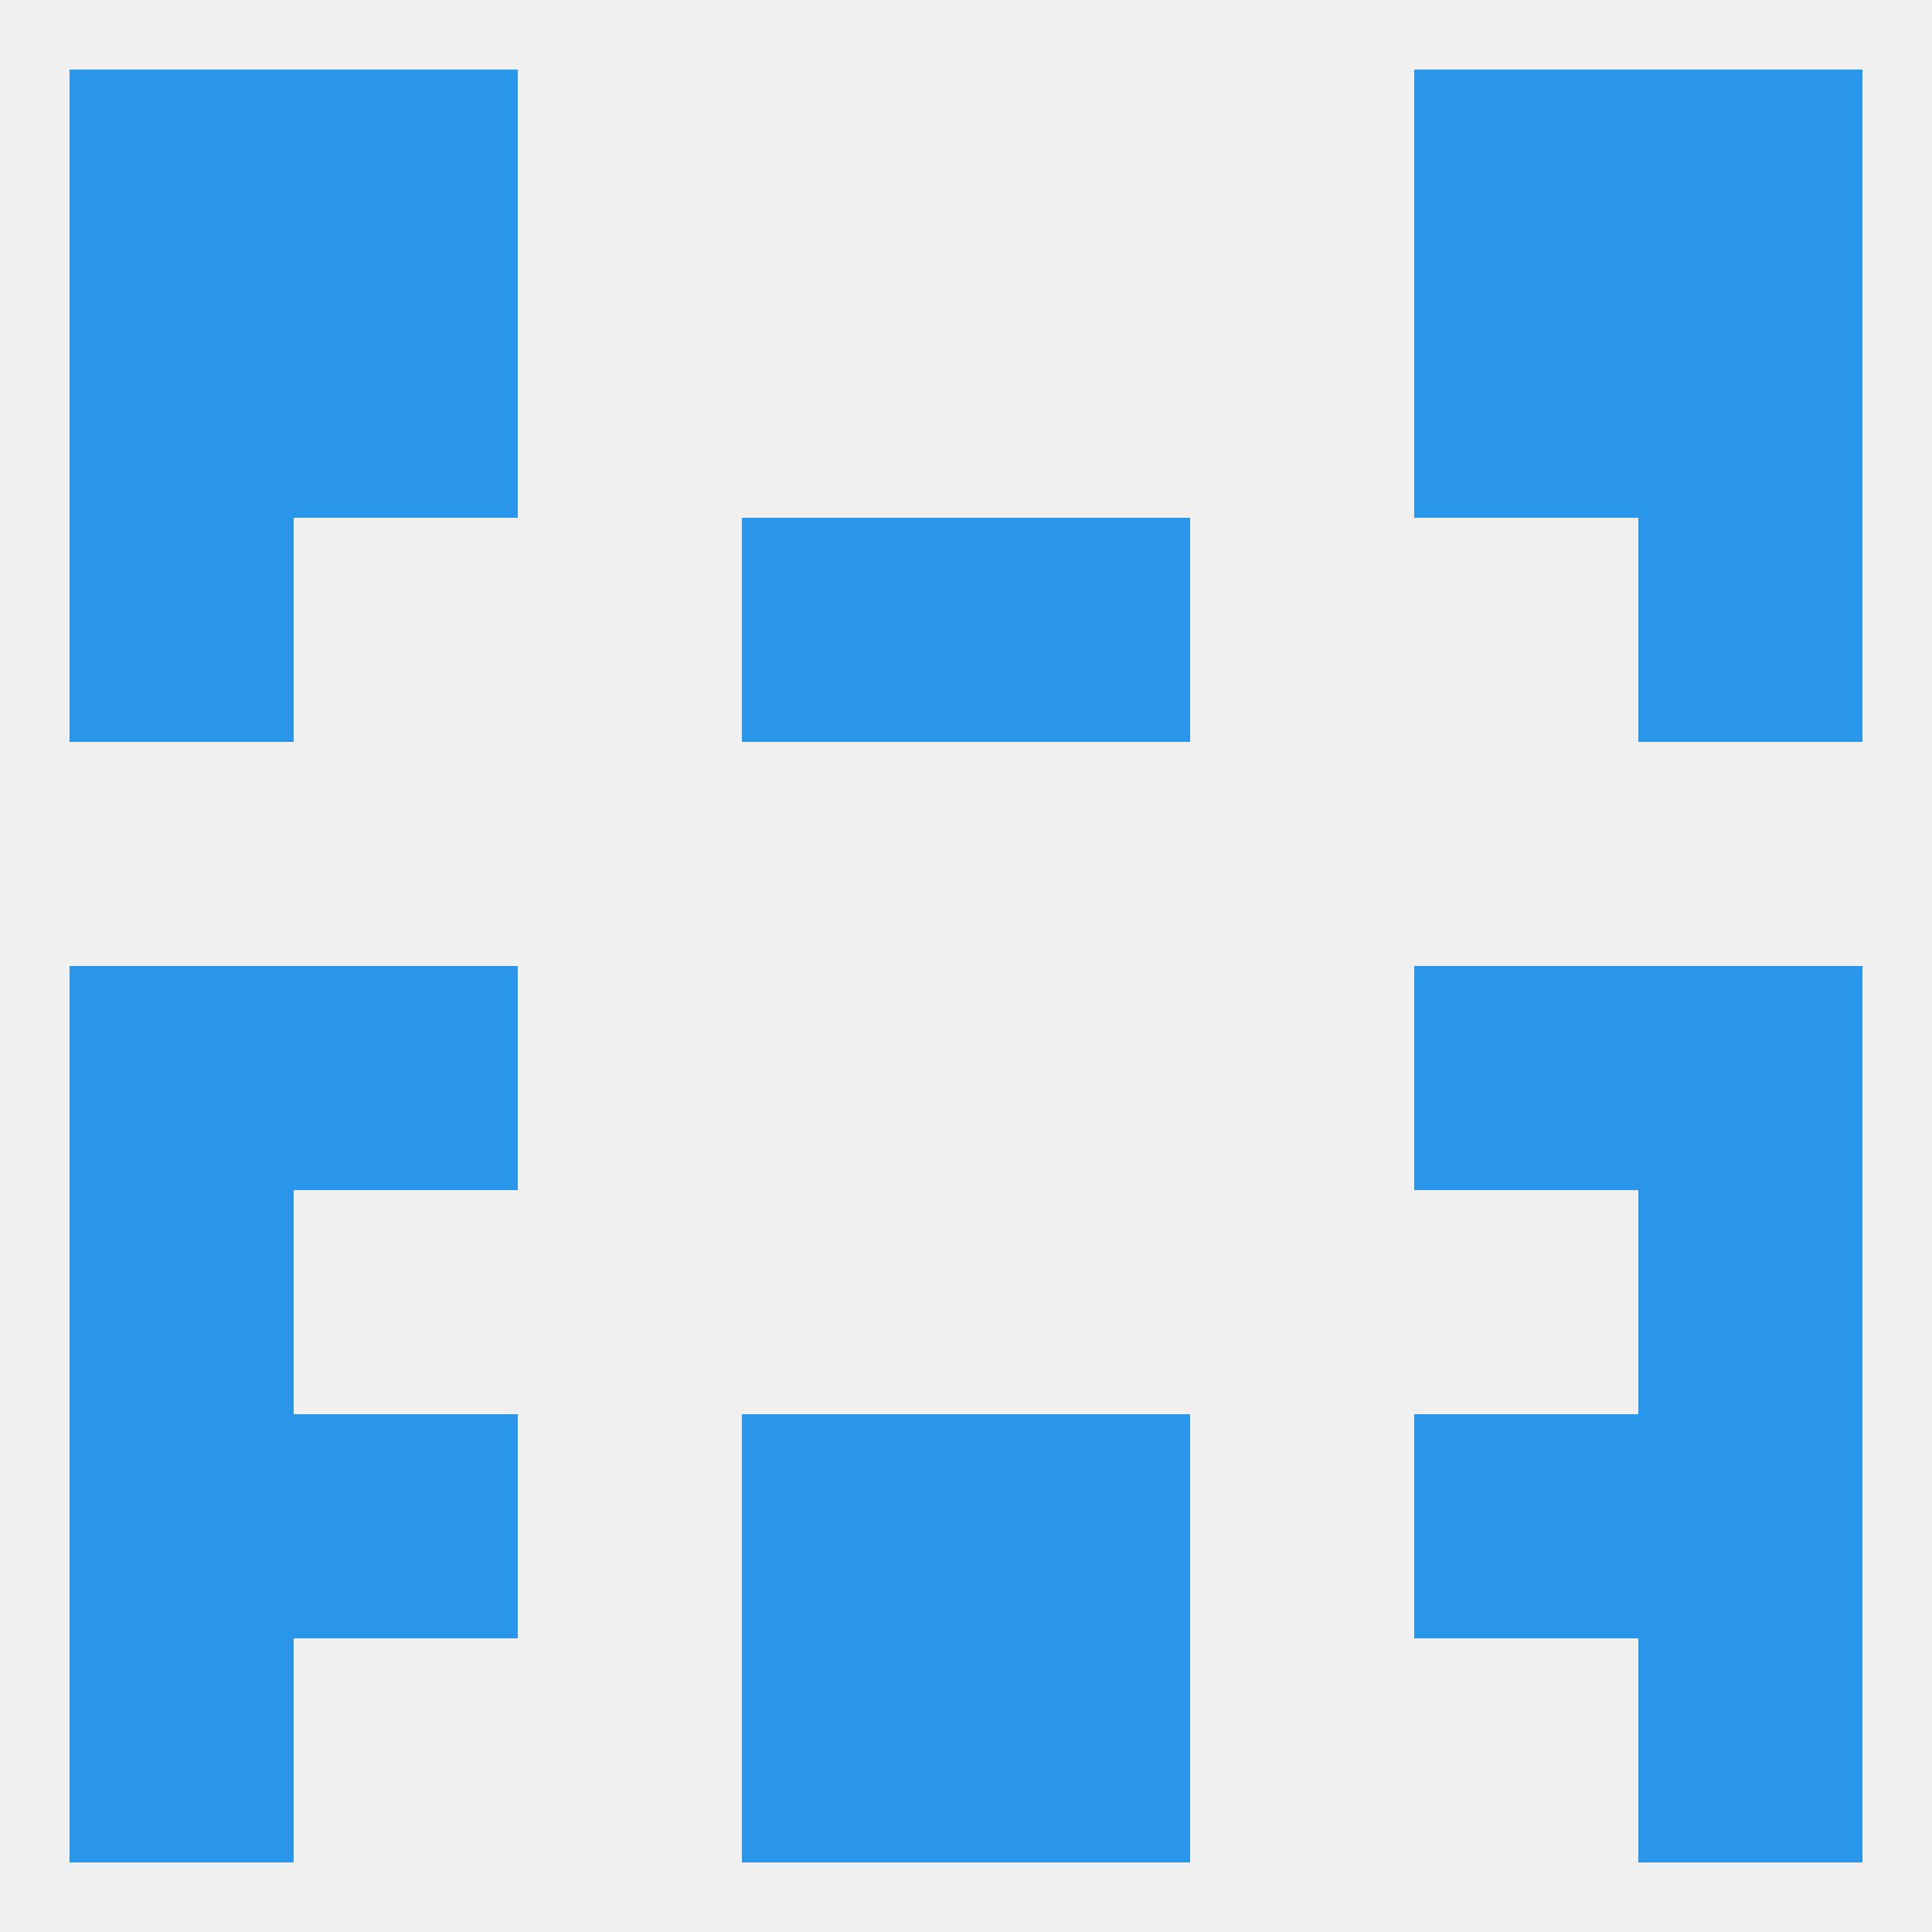 
<!--   <?xml version="1.0"?> -->
<svg version="1.1" baseprofile="full" xmlns="http://www.w3.org/2000/svg" xmlns:xlink="http://www.w3.org/1999/xlink" xmlns:ev="http://www.w3.org/2001/xml-events" width="250" height="250" viewBox="0 0 250 250" >
	<rect width="100%" height="100%" fill="rgba(240,240,240,255)"/>

	<rect x="38" y="183" width="29" height="29" fill="rgba(41,150,233,255)"/>
	<rect x="183" y="183" width="29" height="29" fill="rgba(41,150,233,255)"/>
	<rect x="9" y="183" width="29" height="29" fill="rgba(41,150,233,255)"/>
	<rect x="212" y="183" width="29" height="29" fill="rgba(41,150,233,255)"/>
	<rect x="96" y="183" width="29" height="29" fill="rgba(41,150,233,255)"/>
	<rect x="125" y="183" width="29" height="29" fill="rgba(41,150,233,255)"/>
	<rect x="9" y="125" width="29" height="29" fill="rgba(41,150,233,255)"/>
	<rect x="212" y="125" width="29" height="29" fill="rgba(41,150,233,255)"/>
	<rect x="38" y="125" width="29" height="29" fill="rgba(41,150,233,255)"/>
	<rect x="183" y="125" width="29" height="29" fill="rgba(41,150,233,255)"/>
	<rect x="9" y="212" width="29" height="29" fill="rgba(41,150,233,255)"/>
	<rect x="212" y="212" width="29" height="29" fill="rgba(41,150,233,255)"/>
	<rect x="96" y="212" width="29" height="29" fill="rgba(41,150,233,255)"/>
	<rect x="125" y="212" width="29" height="29" fill="rgba(41,150,233,255)"/>
	<rect x="38" y="9" width="29" height="29" fill="rgba(41,150,233,255)"/>
	<rect x="183" y="9" width="29" height="29" fill="rgba(41,150,233,255)"/>
	<rect x="9" y="9" width="29" height="29" fill="rgba(41,150,233,255)"/>
	<rect x="212" y="9" width="29" height="29" fill="rgba(41,150,233,255)"/>
	<rect x="212" y="38" width="29" height="29" fill="rgba(41,150,233,255)"/>
	<rect x="38" y="38" width="29" height="29" fill="rgba(41,150,233,255)"/>
	<rect x="183" y="38" width="29" height="29" fill="rgba(41,150,233,255)"/>
	<rect x="9" y="38" width="29" height="29" fill="rgba(41,150,233,255)"/>
	<rect x="96" y="67" width="29" height="29" fill="rgba(41,150,233,255)"/>
	<rect x="125" y="67" width="29" height="29" fill="rgba(41,150,233,255)"/>
	<rect x="9" y="67" width="29" height="29" fill="rgba(41,150,233,255)"/>
	<rect x="212" y="67" width="29" height="29" fill="rgba(41,150,233,255)"/>
	<rect x="9" y="154" width="29" height="29" fill="rgba(41,150,233,255)"/>
	<rect x="212" y="154" width="29" height="29" fill="rgba(41,150,233,255)"/>
</svg>